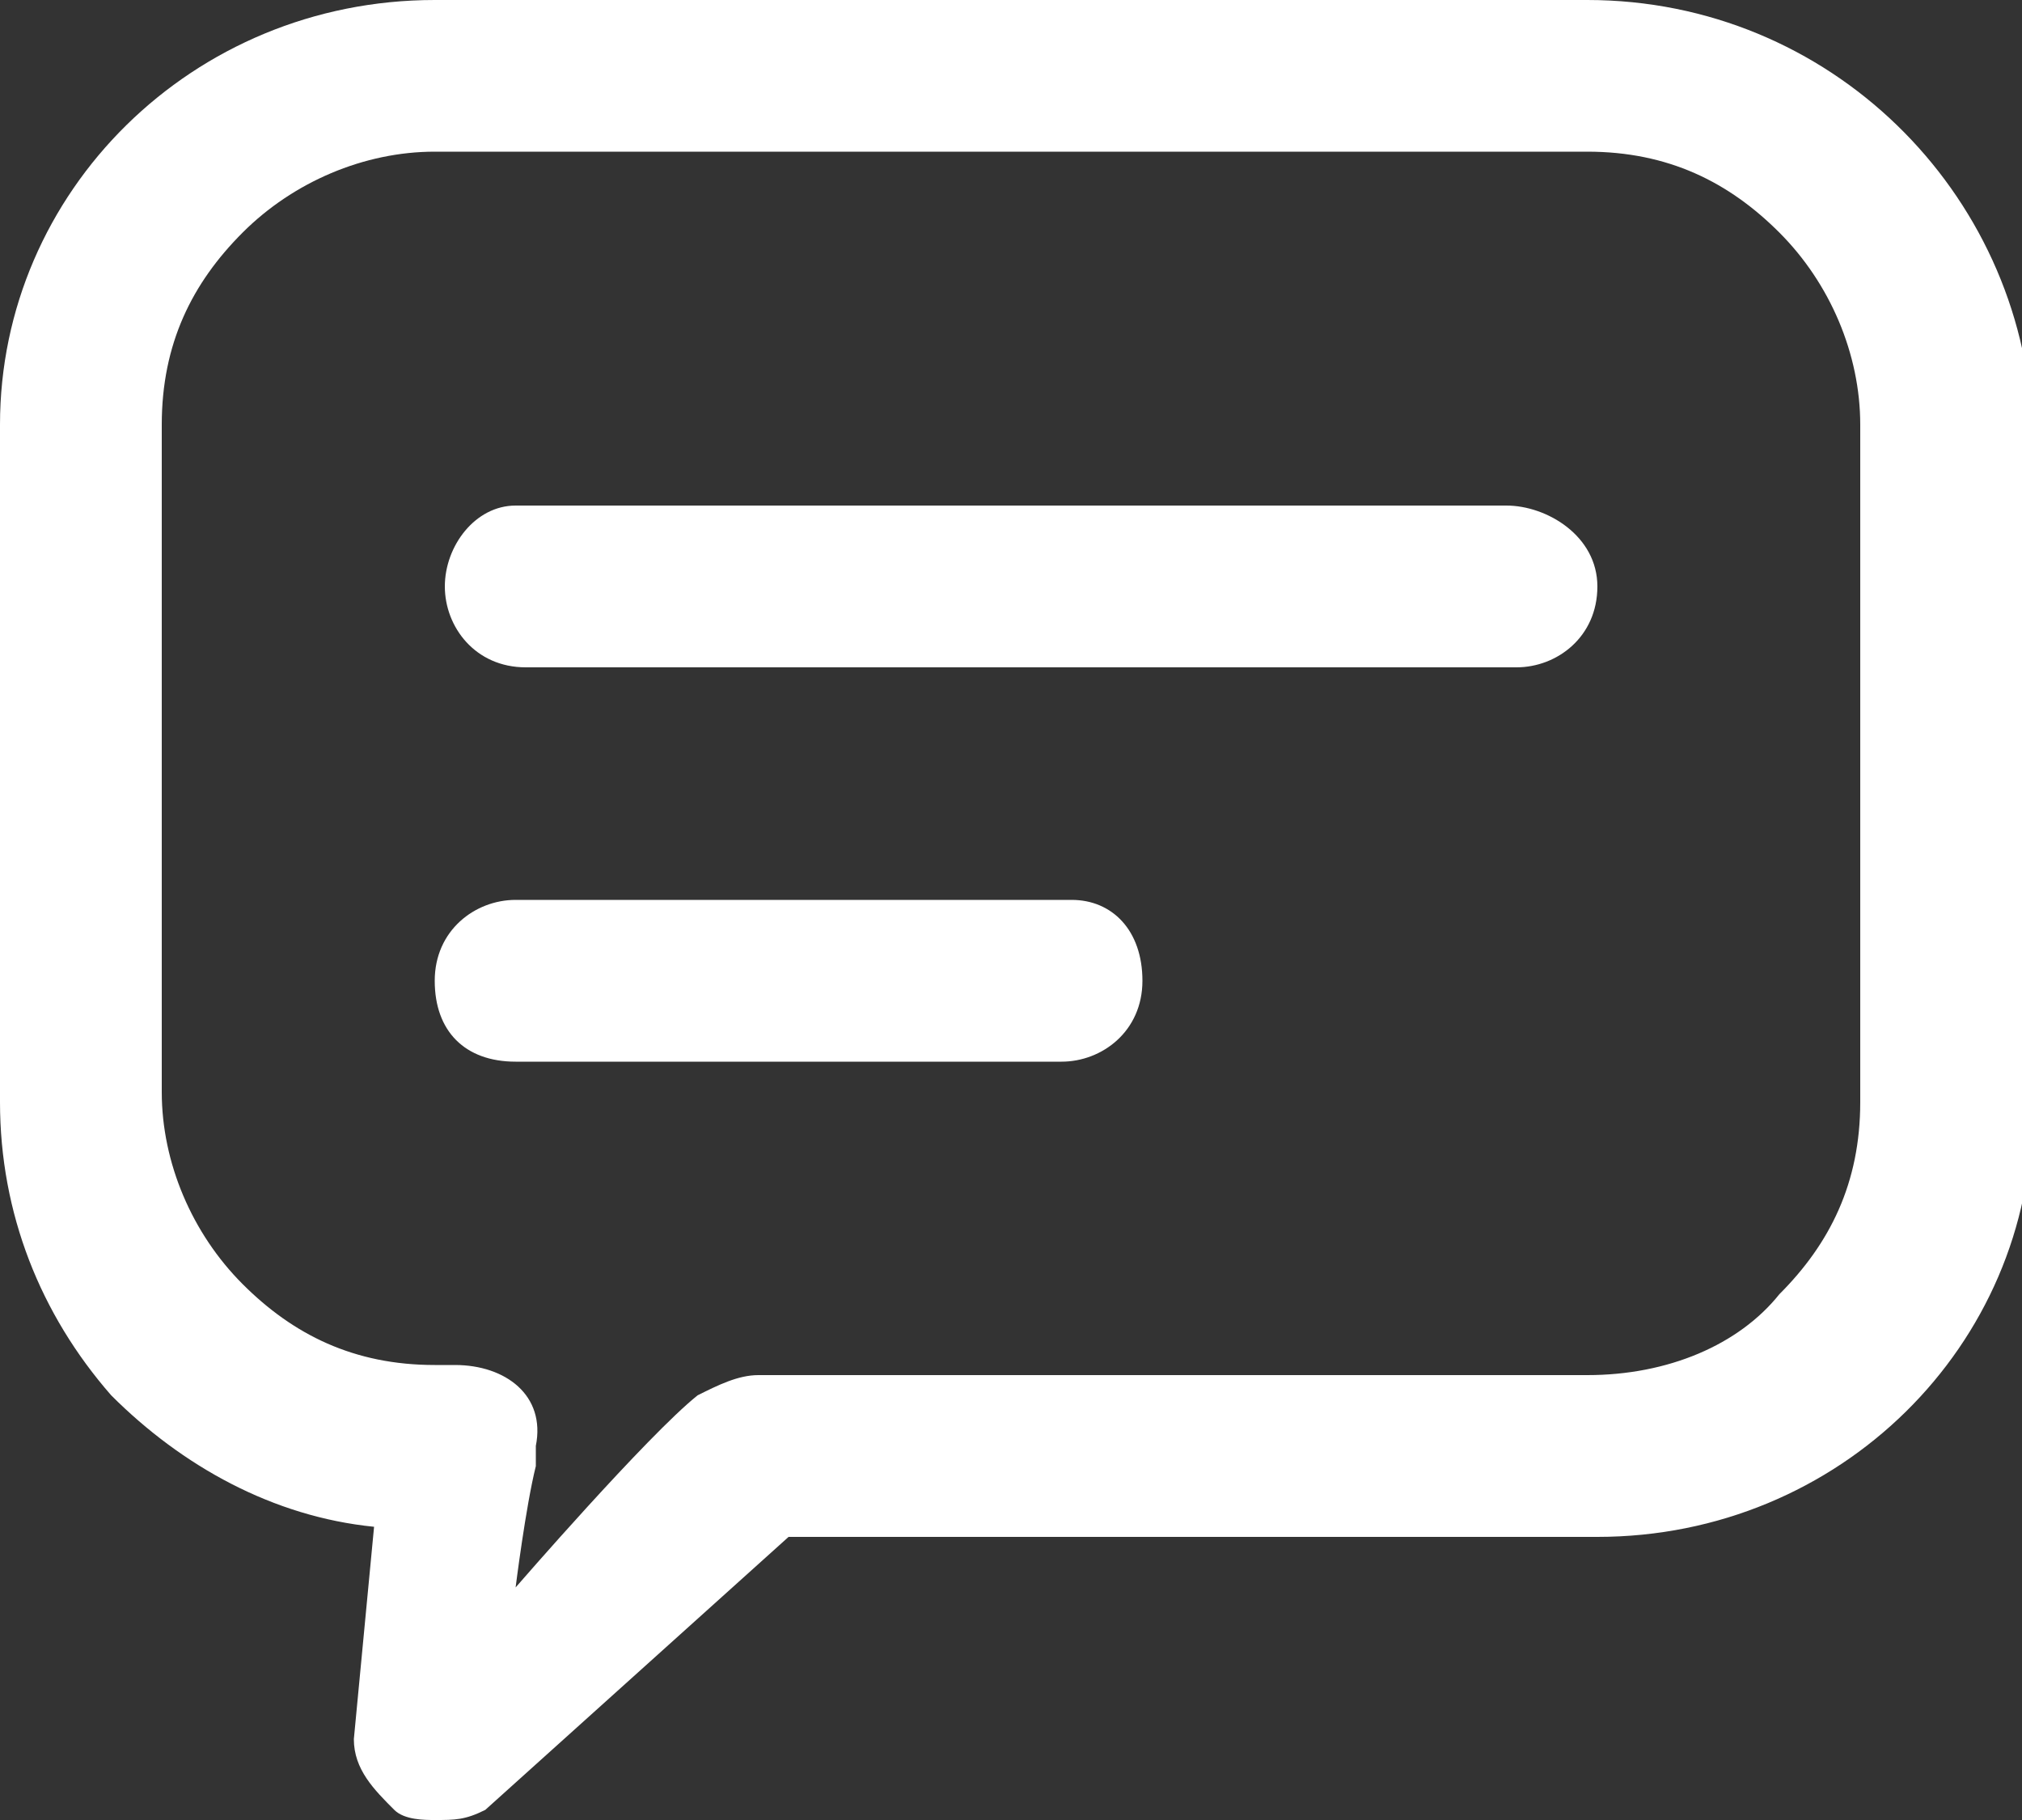 <?xml version="1.0" encoding="UTF-8"?>
<!-- Generator: Adobe Illustrator 26.0.1, SVG Export Plug-In . SVG Version: 6.00 Build 0)  -->
<svg version="1.1" id="Layer_2" xmlns="http://www.w3.org/2000/svg" xmlns:xlink="http://www.w3.org/1999/xlink" x="0px" y="0px" viewBox="0 0 20 18" style="enable-background:new 0 0 20 18;" xml:space="preserve">
<rect x="0" y="0" width="20" height="18" fill="#333333" stroke="none"/>
<style type="text/css">
    .st0{fill:#FFFFFF;} /* Change fill color to white */
</style>
<g>
    <path class="st0" d="M15.7,0H4.3C1.9,0,0,1.9,0,4.2v6.7C0,12,0.4,13,1.1,13.8c0.7,0.7,1.6,1.2,2.6,1.3l-0.2,2.1   c0,0.3,0.2,0.5,0.4,0.7C4,18,4.2,18,4.3,18c0.2,0,0.3,0,0.5-0.1l3-2.7h8c2.4,0,4.3-1.9,4.3-4.2V4.2C20,1.9,18.1,0,15.7,0z    M15.7,13.6H7.5c-0.2,0-0.4,0.1-0.6,0.2c-0.5,0.4-1.8,1.9-1.8,1.9s0.1-0.8,0.2-1.2l0-0.2c0.1-0.5-0.3-0.8-0.8-0.8H4.3   c-0.8,0-1.4-0.3-1.9-0.8c-0.5-0.5-0.8-1.2-0.8-1.9V4.2c0-0.8,0.3-1.4,0.8-1.9s1.2-0.8,1.9-0.8h11.4c0.8,0,1.4,0.3,1.9,0.8   c0.5,0.5,0.8,1.2,0.8,1.9v6.7c0,0.8-0.3,1.4-0.8,1.9C17.2,13.3,16.5,13.6,15.7,13.6z"/>
    <path class="st0" d="M14.9,5H5.1C4.7,5,4.4,5.4,4.4,5.8s0.3,0.8,0.8,0.8h9.8c0.4,0,0.8-0.3,0.8-0.8S15.3,5,14.9,5z"/>
    <path class="st0" d="M10.6,8.9H5.1c-0.4,0-0.8,0.3-0.8,0.8s0.3,0.8,0.8,0.8h5.4c0.4,0,0.8-0.3,0.8-0.8C11.3,9.2,11,8.9,10.6,8.9z"/>
</g>
</svg>
